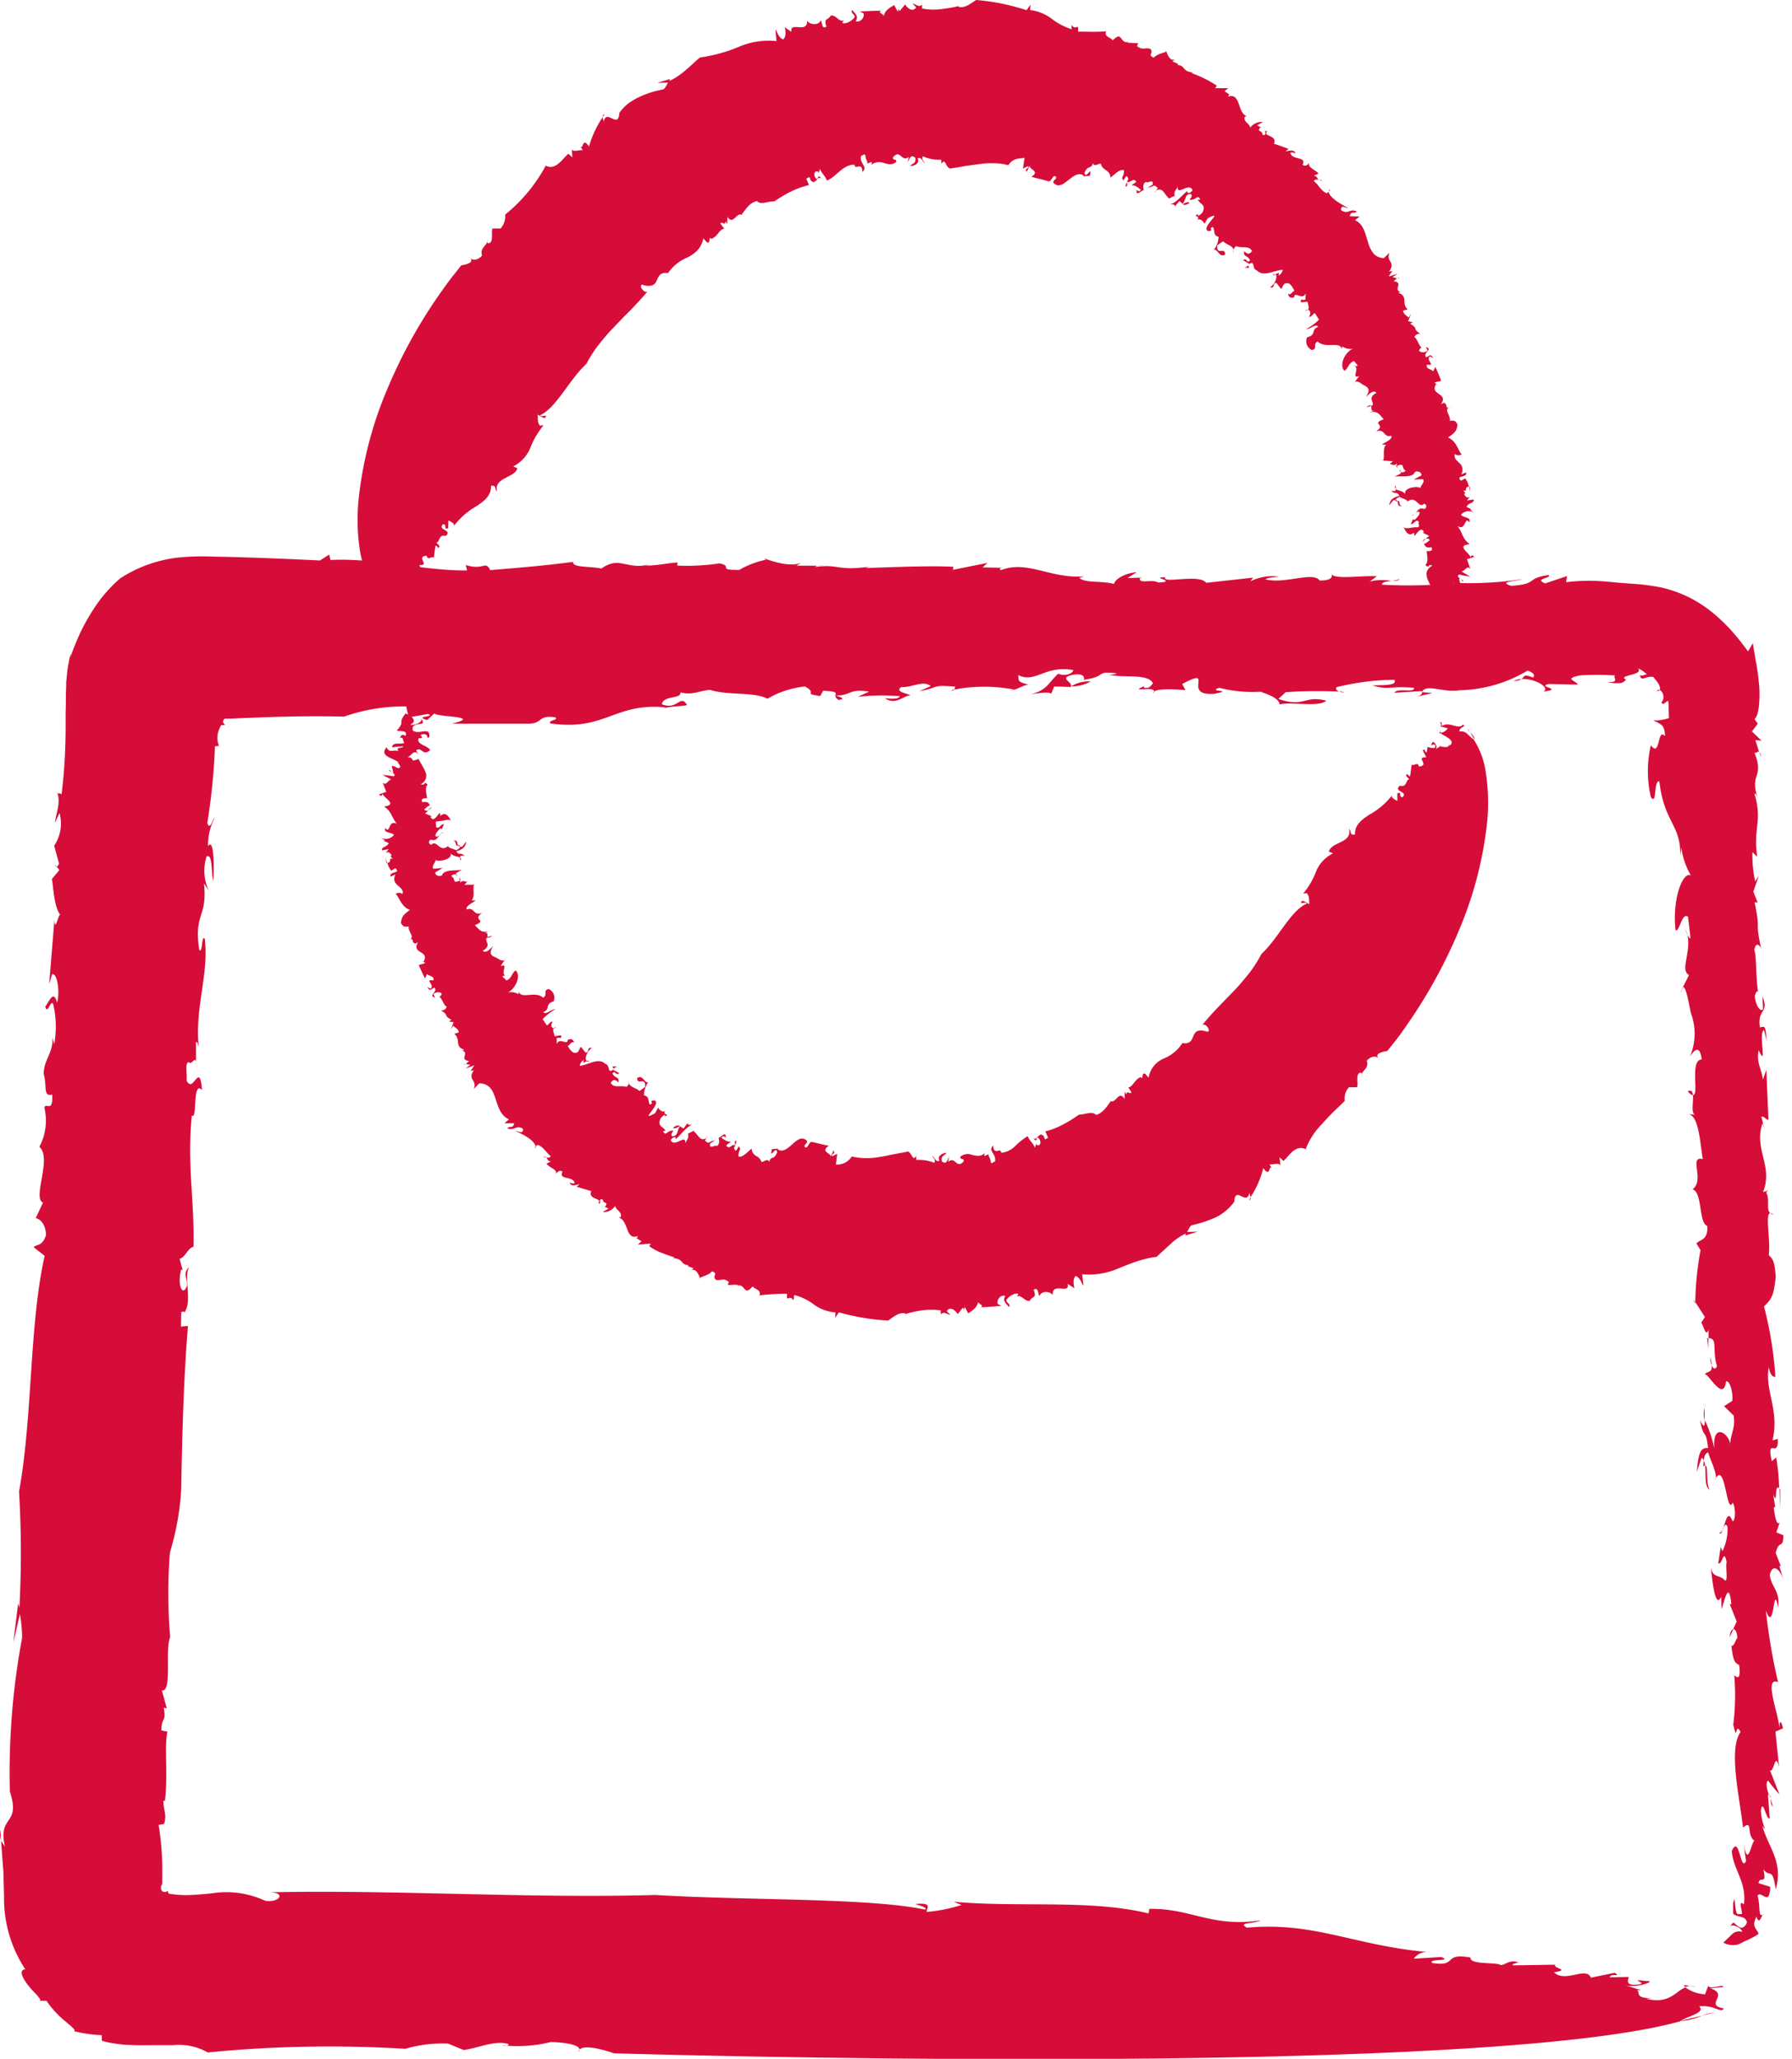 <?xml version="1.0" encoding="UTF-8"?>
<svg xmlns="http://www.w3.org/2000/svg" xmlns:xlink="http://www.w3.org/1999/xlink" id="Gruppe_2294" data-name="Gruppe 2294" width="49" height="56.266" viewBox="0 0 49 56.266">
  <defs>
    <style>
      .cls-1 {
        fill: #d60d38;
      }

      .cls-2 {
        clip-path: url(#clip-path);
      }
    </style>
    <clipPath id="clip-path">
      <rect id="Rechteck_545" data-name="Rechteck 545" class="cls-1" width="49" height="56.266"></rect>
    </clipPath>
  </defs>
  <g id="Gruppe_2293" data-name="Gruppe 2293" class="cls-2">
    <path id="Pfad_1595" data-name="Pfad 1595" class="cls-1" d="M419.007,287.005a.17.17,0,0,0,.077.026.093.093,0,0,0-.077-.026" transform="translate(-370.596 -253.844)"></path>
    <path id="Pfad_1596" data-name="Pfad 1596" class="cls-1" d="M416.395,177.94l.045.144c-.011-.1-.027-.131-.045-.144" transform="translate(-368.286 -157.381)"></path>
    <path id="Pfad_1597" data-name="Pfad 1597" class="cls-1" d="M421.163,352.169c-.007-.01-.012-.01-.019-.017,0,.116.01.274.02.53Z" transform="translate(-372.486 -311.465)"></path>
    <path id="Pfad_1598" data-name="Pfad 1598" class="cls-1" d="M193.52,133.744l.168,0a.746.746,0,0,0-.168,0" transform="translate(-171.161 -118.286)"></path>
    <path id="Pfad_1599" data-name="Pfad 1599" class="cls-1" d="M329.6,136.953a.573.573,0,0,1-.214.053c.1.005.185,0,.214-.053" transform="translate(-291.332 -121.13)"></path>
    <path id="Pfad_1600" data-name="Pfad 1600" class="cls-1" d="M409.351,385.615l.1-.218c-.047.006-.092.083-.1.218" transform="translate(-362.056 -340.869)"></path>
    <path id="Pfad_1601" data-name="Pfad 1601" class="cls-1" d="M417.27,452.832a.1.1,0,0,0,.026-.011c-.01-.007-.018,0-.026.011" transform="translate(-369.06 -400.501)"></path>
    <path id="Pfad_1602" data-name="Pfad 1602" class="cls-1" d="M419.078,425.625c-.014-.064-.038-.138-.062-.213.009.091.016.206.062.213" transform="translate(-370.604 -376.261)"></path>
    <path id="Pfad_1603" data-name="Pfad 1603" class="cls-1" d="M418.723,424.537l.034.1c-.007-.057-.015-.1-.034-.1" transform="translate(-370.345 -375.488)"></path>
    <path id="Pfad_1604" data-name="Pfad 1604" class="cls-1" d="M397.608,476.929a1.71,1.71,0,0,0,.606-.148Z" transform="translate(-351.67 -421.695)"></path>
    <path id="Pfad_1605" data-name="Pfad 1605" class="cls-1" d="M13.074,204.621l-.043-.05c.013.046.028.055.043.05" transform="translate(-11.525 -180.936)"></path>
    <path id="Pfad_1606" data-name="Pfad 1606" class="cls-1" d="M399.98,469.776l.156.023a.473.473,0,0,0-.156-.023" transform="translate(-353.767 -415.5)"></path>
    <path id="Pfad_1607" data-name="Pfad 1607" class="cls-1" d="M403.662,347.333c-.121-.216-.021-.673-.125-.665.032.232-.029.567.125.665" transform="translate(-356.914 -306.615)"></path>
    <path id="Pfad_1608" data-name="Pfad 1608" class="cls-1" d="M46.416,251.141v.147a.968.968,0,0,0,0-.147" transform="translate(-41.052 -222.125)"></path>
    <path id="Pfad_1609" data-name="Pfad 1609" class="cls-1" d="M398.6,469.579l-.18-.026a.419.419,0,0,0,.054.054.4.4,0,0,1,.126-.028" transform="translate(-352.386 -415.302)"></path>
    <path id="Pfad_1610" data-name="Pfad 1610" class="cls-1" d="M2.209,423.368v-.009l-.017-.052Z" transform="translate(-1.939 -374.4)"></path>
    <path id="Pfad_1611" data-name="Pfad 1611" class="cls-1" d="M.029,433.158l-.021-.288a.528.528,0,0,0,.021.288" transform="translate(0 -382.858)"></path>
    <path id="Pfad_1612" data-name="Pfad 1612" class="cls-1" d="M402.856,476.135l.346-.085a1.465,1.465,0,0,0-.346.085" transform="translate(-356.311 -421.049)"></path>
    <path id="Pfad_1613" data-name="Pfad 1613" class="cls-1" d="M118.944,483.862c-.046,0-.09.007-.133.014a.413.413,0,0,0,.133-.014" transform="translate(-105.084 -427.958)"></path>
    <path id="Pfad_1614" data-name="Pfad 1614" class="cls-1" d="M340.072,137.439c.033.01.078.016.117.024.013-.025.005-.043-.117-.024" transform="translate(-300.781 -121.553)"></path>
    <path id="Pfad_1615" data-name="Pfad 1615" class="cls-1" d="M253.481,162.345h0v0l0,0" transform="translate(-224.191 -143.588)"></path>
    <path id="Pfad_1616" data-name="Pfad 1616" class="cls-1" d="M254.042,161.152a.927.927,0,0,0-.533.134,1.037,1.037,0,0,0,.533-.134" transform="translate(-224.219 -142.529)"></path>
    <path id="Pfad_1617" data-name="Pfad 1617" class="cls-1" d="M243.584,161.865l.063.013a.236.236,0,0,0-.063-.013" transform="translate(-215.441 -143.164)"></path>
    <path id="Pfad_1618" data-name="Pfad 1618" class="cls-1" d="M336.535,163.632s0-.008,0-.012a.035.035,0,0,0-.006.01Z" transform="translate(-297.647 -144.716)"></path>
    <path id="Pfad_1619" data-name="Pfad 1619" class="cls-1" d="M317.041,163.505a.511.511,0,0,0-.146-.048.4.4,0,0,0,.146.048" transform="translate(-280.282 -144.572)"></path>
    <path id="Pfad_1620" data-name="Pfad 1620" class="cls-1" d="M197.668,164.464s0,0,0,0h-.011l.009,0" transform="translate(-174.822 -145.458)"></path>
    <path id="Pfad_1621" data-name="Pfad 1621" class="cls-1" d="M6.378,135.82a.081.081,0,0,1-.049-.062.092.092,0,0,1,.046-.1s0,0,.01,0l.054,0,.108,0,.216-.01.43-.018c.286-.011.569-.02.847-.026.557-.013,1.094-.014,1.593,0a4.887,4.887,0,0,1,1.7-.279l.067.3.531-.095c.216.089-.408.055-.026.167l.2-.183c.042.106,1.363.07.472.282h2.062c.456.009.266-.246.77-.173.1.086-.181.059-.14.165,1.513.219,1.748-.572,3.159-.438l-.12.039c.24-.079.7-.068.7-.11-.181-.3-.253.161-.684-.014.038-.25.537-.135.509-.325.33.091.524-.052.812-.067.49.157,1.195.045,1.565.242a2.524,2.524,0,0,1,1.026-.335c.37.2-.087.187.417.261l.081-.146c.413.023.348.063.333.132.442.006.368-.2.922-.106l-.309.141a6.165,6.165,0,0,1,1.148-.018c-.013.084-.242.078-.409.054.31.215.531-.093.7-.069-.048-.063-.443-.092-.25-.235.283.026.6-.2.806-.025l-.31.14c.591-.113.316-.181.994-.125-.037.011-.019.047-.034.078a4.39,4.39,0,0,1,1.624,0l-.12.039c.256-.049.4-.179.535-.169-.362-.084-.263-.126-.3-.266.478.24.73-.278,1.511-.135-.013.083-.2.184-.415.1-.267.246-.3.455-.775.57.3-.057.644-.091.57.012l.093-.229c.179-.006.321.008.456.008.077-.145-.362-.237.053-.332.468-.074.249.235.322.132.644-.091.267-.246.887-.17a.5.5,0,0,1-.236.037c.444.093,1.092-.041,1.223.235-.066.062-.078.144-.247.121l.007-.042c-.489.2.408-.054.255.194-.034-.148.591-.114.873-.087l-.089-.169c.938-.5-.05.334.877.269.589-.114-.222-.047.139-.165a3.574,3.574,0,0,0,1.128.107c.162.067.493.157.52.346.354-.076,1.074.085,1.275-.1-.6-.159-.6.2-1.309-.049l.2-.184a12.657,12.657,0,0,1,1.453-.016c-.068-.036-.1-.084-.056-.123a6.894,6.894,0,0,1,1.575-.2c.089.169-.308.14-.6.154.437.135.457.01,1.135.066.036.148-.457-.009-.535.135l.751-.046a.1.1,0,0,0,0,.03c.109-.247.572.022,1.032-.052A3.792,3.792,0,0,0,42,134.343c.162.067.21.13.142.192-.267-.11-.22-.024-.313.041.367-.025.8.242.6.342.584-.071-.21-.13.146-.207l.8.017c-.094-.127-.376-.154.038-.25a7.246,7.246,0,0,1,.973,0c-.066.062.144.192-.2.184a1.422,1.422,0,0,0,.183.027c.033,0,.066,0,.1,0a.325.325,0,0,0,.053,0,.234.234,0,0,0,.164-.1c-.12-.058-.015-.085.119-.122s.294-.077.215-.181a.8.8,0,0,1,.245.171c-.062-.026-.111.054-.191.012,0,.1.052.1.128.08a.494.494,0,0,1,.225-.034,1.707,1.707,0,0,1,.142.18c.043.072.063.145.037.18a.191.191,0,0,1,.1.152.229.229,0,0,1-.051.192c.058.1.124-.049.189-.042.013.156.01.312.017.465-.1.041-.4.093-.438.051a.226.226,0,0,0,.094.053c.017,0,.036.02.053.029l.052.03c.067.042.123.1.132.332-.22-.248-.121.611-.388.248a3.147,3.147,0,0,0,0,1.417c.178.244.065-.448.233-.432.131,1.145.6,1.189.568,2.037l.033-.222a2.039,2.039,0,0,0,.263.762c-.215-.134-.519.63-.421,1.492.109.067.168-.5.341-.364l.067.573c-.014.042-.052-.019-.083-.091.105.511-.21.973.042,1.108l-.27.54.117-.214c.107.066.173.641.221.759a1.594,1.594,0,0,1-.037,1.132c.079-.107.257-.373.318.089-.336.013-.064.979-.239.975.016.187-.068.525.072.54l-.211-.021c.294.029.323.712.407,1.232-.4-.1.066.573-.28.823.275.085.164.923.4,1,.038.4-.215.374-.294.481l.112.183a8.458,8.458,0,0,0-.144,1.419l.263.407-.1.16c.065.064.121.41.2.191v.226c.261.007.091.314.23.762-.035.107-.1.082-.14-.015.012.226-.127.135-.206.262.056-.163.515.792.594.178.1-.047.2.305.17.529l-.224.145.262.255c.056.346-.084.5-.093.783-.032-.287-.488-.62-.436.123a3.3,3.3,0,0,0-.258-.776c0,.154-.017.232-.131,0,.108.577.155.188.22.761-.21-.023-.267.141-.308.646l.13-.382a.168.168,0,0,1,.061.07c.014-.143.044-.185.122-.219.005.113.3.655.179.756.289-.592.314,1,.487.621.065.063.1.465,0,.51-.188-.474-.215.372-.365.3.071.176.131-.384.225-.146a1.381,1.381,0,0,1-.14.663l-.047-.118-.066.446c.108.069.15-.436.229-.03-.037.109.043.515-.041.506-.155-.188-.337-.04-.394-.386.033.288.114,1.2.286.825L47.3,160c.075-.219.2-.83.267-.141l-.042,0,.188.474-.095.213c.053-.008.106.066.113.243-.06.049-.074.218-.159.207.043.516.146.47.211.535.033.288,0,.4-.136.268a6.628,6.628,0,0,1-.027,1.358c.127.525.037-.11.2.194-.337.47-.032,1.752.067,2.613.3-.245.051.234.351.383-.112-.183-.2.827-.332.075l.062.46c-.155.32-.179-.758-.389-.274.042.516.412.844.333,1.456-.119-.1-.093.018-.07.141.006.031.012.062.015.09l0,.021c0,.008,0,.014,0,.012l-.007,0a.442.442,0,0,1-.1,0h-.023a.16.16,0,0,1-.02-.046.68.68,0,0,1-.025-.114c-.011-.079-.015-.165-.029-.251l-.037.108c0,.071,0,.134,0,.191l0,.08c0,.012,0,.024,0,.035l0,0s0-.007.008-.009.006.009.012.013a.279.279,0,0,0,.105.047,1.143,1.143,0,0,1,.147.042.164.164,0,0,1,.105.131.224.224,0,0,1-.1.133.1.1,0,0,1-.1,0,.84.84,0,0,1-.151-.119c-.051-.01-.088.068-.117.142.026-.086.076-.081.153-.057s.169.079.188.164a.268.268,0,0,0-.292.075c-.074.073-.172.163-.224.217a.548.548,0,0,0,.314.065l.053-.007.043-.014a.347.347,0,0,0,.073-.031c.046-.022.087-.047.159-.078a2.011,2.011,0,0,0,.32-.174c-.01-.059-.07-.113-.1-.182a.225.225,0,0,1-.018-.115.631.631,0,0,1,.058-.173c.042.108.069.118.1.082a.454.454,0,0,0,.04-.073.425.425,0,0,1,.03-.063c-.034.015-.054.007-.065-.011a.1.1,0,0,1-.011-.041c0-.026-.008-.057-.011-.09a1.842,1.842,0,0,0-.05-.38c.1-.158.327.323.346-.241l-.319-.1c.033-.222.235.086.131-.38.179.248.248-.084.337.549.22-.766-.216-1.158-.366-1.743.023.06.065.065.09.123a1.388,1.388,0,0,1-.128-.525c.047-.391.16.3.24.2l-.047-.629c.009-.013.015-.016.021-.017-.053-.164-.091-.321-.017-.381a3.817,3.817,0,0,0,.31.377l-.258-.654c.107.069.144-.551.248-.084l-.1-.977.206-.09c-.052-.233-.094-.238-.1.043.028-.336-.461-1.469-.035-1.308a15.957,15.957,0,0,1-.333-1.966c.238.707.2-.829.332-.075.065-.447-.169-.531-.226-.878.069-.331.285-.194.384.158l-.122-.413.042.006-.141-.357c.089-.388.206-.089.21-.487l-.192-.079.092-.273c-.079.1-.131-.128-.164-.415l.042,0-.057-.348c.134.341.02-.321.164-.167a6.474,6.474,0,0,0-.08-.844l-.121.1c-.154-.7.187-.037.163-.608l-.144.042c.2-.831-.226-1.386-.1-2,.056.346.22.251.178.246a10.27,10.27,0,0,0-.31-1.906c.2-.207.261-.257.322-.818-.038-.4-.062-.462-.193-.588.058-.395-.11-1.123.043-1.15-.128-.085,0-.353-.114-.564l.06-.049-.145.041c.285-.71-.258-1.162-.016-1.877l.047.119-.076-.292c.061-.05.108.068.193.077l-.058-1.371-.093.275c-.033-.287-.187-.474-.117-.808.253.536-.02-.455.144-.553l.076.291c-.038-.4-.038-.4-.184-.36-.084-.518.258-.372.07-.844l.014.342c-.079.106-.215-.134-.225-.362.019-.056.075-.221.1-.047-.081-.407-.044-1.027-.114-1.2.032-.225.141-.158.187-.04-.183-.87,0-.4-.179-1.27l.084.01-.118-.3.15-.441-.1.161a3.347,3.347,0,0,1-.075-.8l.131.128c-.118-.809.149-.953-.072-1.715.019-.054.066.064.089.124-.239-.705.187-.554-.095-1.261.044.042.091-.04.128-.014l-.1-.323.168.015-.262-.252.159-.212-.088-.122a.355.355,0,0,0,.085-.169,1.575,1.575,0,0,0,.039-.244,3.085,3.085,0,0,0,0-.533l-.03-.276-.042-.275c-.035-.185-.066-.378-.1-.581-.043.076-.083.149-.131.223-.137-.185-.278-.37-.437-.548a4.741,4.741,0,0,0-.526-.505,3.387,3.387,0,0,0-1.373-.684,5.7,5.7,0,0,0-.834-.111l-.419-.032c-.092-.01-.185-.018-.278-.026a5.17,5.17,0,0,0-1.107.016l.026-.167-.6.2c-.323-.132.195-.143.094-.228-.646.092-.269.246-1.019.294-.384-.113.134-.123.314-.182a9.948,9.948,0,0,1-2.24.08c-.011.022-.042.052-.016.062a13.311,13.311,0,0,1-1.6.009c.013-.077.141-.089.27-.1a1.36,1.36,0,0,0-.6.015l.195-.144c-.4-.029-1.161.1-1.249-.068.048.065.028.19-.315.182-.189-.256-.933.107-1.482-.031.066-.061.469-.074.355-.077a1.37,1.37,0,0,0-.766.131l.074-.1-1.282.141c-.19-.255-1.209.037-1.121-.149-.458-.009.384.113-.195.142-.154-.107-.523.052-.5-.115l.062-.02-.4.013.255-.163c-.348.035-.6.2-.621.323-.33-.091-.8-.017-.949-.166l.122-.04c-.927.065-1.534-.451-2.263-.172-.054-.023-.048-.064.066-.063l-.572-.011.137-.123-.947.189.012-.083c-.625-.034-1.6.009-2.409.034l.12-.039c-.878.129-.848-.08-1.491.011a.126.126,0,0,1,.068-.035l-.578,0,.128-.081c-.428.18-1.224-.235-.96-.083a2.433,2.433,0,0,0-.731.278c-.631.009-.154-.107-.545-.178a5.909,5.909,0,0,1-1.154.06l.013-.084c-.289.015-.469.075-.871.087l.12-.04c-.657.175-.819-.246-1.335.119-.276-.068-.8-.016-.773-.183-.818.108-1.455.158-2.267.225-.13-.275-.175.018-.667-.139l.036.147c-1.149.019-2.468-.345-3.735-.285l-.035-.148-.254.162c-.682-.035-1.464-.067-2.212-.09l-.278-.008-.423-.008a6.7,6.7,0,0,0-.991.029,3.685,3.685,0,0,0-1.557.565,3.878,3.878,0,0,0-.756.883,5.635,5.635,0,0,0-.334.6c-.1.215-.19.437-.27.666l.012-.106a2.369,2.369,0,0,0-.06.258,2.538,2.538,0,0,0-.042.266l-.027.275c0,.094,0,.189-.008.284,0,.183,0,.365-.007.547l0,.126v.229q0,.306-.012.617c-.015.414-.046.835-.1,1.26-.059-.07-.108.034-.141-.087.15.263-.022.63-.038.86l.123-.264a1.078,1.078,0,0,1-.146.893l.134.491c-.016.031-.041.079-.065.084l.074.089-.206.247c.034.122.052.762.227.971-.066.043-.139.491-.157.141l-.144,1.76.082-.272c.149-.027.216.507.135.778-.1-.365-.207-.04-.323.108.067.243.14-.2.215-.072a2.64,2.64,0,0,1,.029,1.1l-.05-.183c.034.411-.23.588-.238.991.1.368-.022.63.234.568.026.526-.181.193-.214.362a1.517,1.517,0,0,1-.138,1.067c.357.3-.2,1.4.1,1.525l-.2.421c.083.018.266.112.283.463-.106.324-.248.238-.338.334l.3.236c-.424,1.875-.325,4.381-.7,6.44a28.7,28.7,0,0,1,.01,3.179l-.034-.122L.59,160.906l.18-.773a3.626,3.626,0,0,1,.06.648,20.016,20.016,0,0,0-.334,4.2c.311.957-.346.609-.131,1.521-.029-.079-.078-.11-.11-.18l.049.662q.006.076.012.149l.006.073,0,.018v.026l0,.067c.005.177.01.35.015.523a3.5,3.5,0,0,0,.582,2c-.194.006-.077.251.1.464.084.109.187.2.247.276s.09.115.031.119q.1,0,.2,0a2.6,2.6,0,0,0,.494.542c.093.082.179.146.228.2s.069.079.027.087a3.779,3.779,0,0,0,.764.111l0,.153a2.841,2.841,0,0,0,.41.083c.078.009.158.022.243.027l.267.009c.182.005.375,0,.567,0h.29l.177,0a1.59,1.59,0,0,1,.943.2,33.878,33.878,0,0,1,5.4-.1,3.654,3.654,0,0,1,1.168-.143l.43.176c.41-.054.845-.275,1.227-.163,0,.02-.018.035-.045.045a3.813,3.813,0,0,0,1.2-.1c.456.009.9.1.76.266.045-.292.967.042.967.042s23.432.712,29.15-.873c.192-.143.724-.237.52-.408.411-.054.6.2.678.056-.558-.1.173-.373-.373-.553l.35-.035c.072-.1-.476.117-.39-.07l-.1.27a.979.979,0,0,1-.539-.189c-.267.105-.437.471-1.074.311l.176-.016c-.519.01-.318-.174-.426-.218l.115,0-.437-.136c.331.091.878-.128.591-.112-.618-.075.16.066-.3.1-.288.014-.207-.13-.194-.214l-.517.01c.018-.125.342.007.133-.123l-.651.133c-.121-.317-.709.152-1.007-.146.469-.075-.042-.107.033-.209l-1.148.018c-.109-.044.3-.1.128-.082-.216-.087-.355.077-.472.075-.1-.087-.857,0-.825-.206-.778-.141-.328.267-1.053.147-.1-.128.576-.03.254-.162l-.753.047a.441.441,0,0,1,.429-.179c-2.034-.168-3.133-.84-4.992-.669-.262-.152.189-.1.375-.2-1.347.2-1.895-.333-3.042-.315l-.021.125c-1.6-.389-3.524-.157-5.331-.319l.216.088a4.282,4.282,0,0,1-.947.19c-.045-.063.215-.268-.31-.216.108.045.33.092.264.153-1.553-.326-4.829-.246-7.38-.4-3.449.1-7.192-.149-10.58-.072.517-.01.3.3-.093.228a2.511,2.511,0,0,0-1.458-.2c-.232.021-.465.048-.708.047a2.659,2.659,0,0,1-.373-.026c-.031,0-.067-.01-.093-.016a.149.149,0,0,1-.011-.021.215.215,0,0,1-.017-.056.111.111,0,0,1-.155.008.151.151,0,0,1-.017-.149c.008-.023.02-.043.024-.059a.078.078,0,0,0,0-.025v-.028l0-.17a7.657,7.657,0,0,0-.1-1.374l.15-.028c.081-.27-.018-.35-.019-.638l.041.009c.089-.677-.021-1.507.069-1.893l-.165-.033c.006-.4.139-.2.064-.622l.083.016-.134-.49c.29.061.079-1.138.227-1.455a14.2,14.2,0,0,1-.007-2.312,7.383,7.383,0,0,0,.309-1.727c.021-1.208.057-2.934.185-4.466l-.191.018.007-.4c.041.008.066-.045.083.017.23-.3-.021-.928.128-1.244-.181.194-.04.279-.056.508-.106.324-.273,0-.158-.438l.041.011-.084-.308c.149-.026.231-.3.38-.326.03-1.321-.18-2.232-.044-3.59.158.148.006-.981.279-.693-.068-.823-.238.123-.422-.26.016-.228-.051-.472.057-.508.064.111.183-.177.2.01l0-.547c.025-.051.058.071.074.132-.111-1.121.283-1.964.165-2.97-.1-.079-.049.395-.149.317-.161-1.015.229-.878.127-1.823l.133.2a1.278,1.278,0,0,1-.061-.937c.174-.079.117.429.184.673.024-.342.022-1.208-.143-.952a1.561,1.561,0,0,1,.179-.772c-.041-.009-.131.377-.2.133a17.031,17.031,0,0,0,.209-2.094c.041.008.107-.036.124.024a.6.6,0,0,1-.011-.483c.012-.031.027-.061.042-.093l.011-.024s.007,0,.011,0h.02a.388.388,0,0,1,.062,0h0" transform="translate(-0.226 -116.018)"></path>
    <path id="Pfad_1622" data-name="Pfad 1622" class="cls-1" d="M335.787,163.746l-.276-.026c0,.037-.013.08-.14.121Z" transform="translate(-296.623 -144.804)"></path>
    <path id="Pfad_1623" data-name="Pfad 1623" class="cls-1" d="M225.185,163.015a.523.523,0,0,0-.1.046c.067-.007.089-.026.1-.046" transform="translate(-199.08 -144.181)"></path>
    <path id="Pfad_1624" data-name="Pfad 1624" class="cls-1" d="M197.81,164.624c.227-.036.025-.081-.086-.124,0,.034,0,.075.086.124" transform="translate(-174.878 -145.494)"></path>
    <path id="Pfad_1625" data-name="Pfad 1625" class="cls-1" d="M392.138,163.209a.075.075,0,0,0-.084.025c.045,0,.07-.006.084-.025" transform="translate(-346.757 -144.349)"></path>
    <path id="Pfad_1626" data-name="Pfad 1626" class="cls-1" d="M403.423,332.272c.007-.026.01-.05.02-.082a.173.173,0,0,0-.02.082" transform="translate(-356.813 -293.81)"></path>
    <path id="Pfad_1627" data-name="Pfad 1627" class="cls-1" d="M404.8,321.272a1.182,1.182,0,0,0-.038-.229.542.542,0,0,0,.038.229" transform="translate(-357.993 -283.951)"></path>
    <path id="Pfad_1628" data-name="Pfad 1628" class="cls-1" d="M358.457,160.625a.521.521,0,0,0-.215.053.394.394,0,0,0,.215-.053" transform="translate(-316.852 -142.067)"></path>
    <path id="Pfad_1629" data-name="Pfad 1629" class="cls-1" d="M404.058,316.817v-.285a.192.192,0,0,0-.033,0Z" transform="translate(-357.345 -279.958)"></path>
    <path id="Pfad_1630" data-name="Pfad 1630" class="cls-1" d="M403.232,333.26c0-.111-.011-.262,0-.359a.628.628,0,0,0,0,.359" transform="translate(-356.62 -294.439)"></path>
    <path id="Pfad_1631" data-name="Pfad 1631" class="cls-1" d="M398.914,219.967c0-.009,0-.019-.006-.03-.086-.218-.047-.08.006.03" transform="translate(-352.775 -194.424)"></path>
    <path id="Pfad_1632" data-name="Pfad 1632" class="cls-1" d="M400.789,307.467l0-.038-.051-.081Z" transform="translate(-354.442 -271.838)"></path>
    <path id="Pfad_1633" data-name="Pfad 1633" class="cls-1" d="M403.165,345.591a.394.394,0,0,0-.04-.141c0,.044-.006.1-.009.162a.08.08,0,0,1,.049-.021" transform="translate(-356.542 -305.538)"></path>
    <path id="Pfad_1634" data-name="Pfad 1634" class="cls-1" d="M399.411,258.018c.067.077.112.105.144.106-.008-.094-.04-.153-.144-.106" transform="translate(-353.264 -228.193)"></path>
    <path id="Pfad_1635" data-name="Pfad 1635" class="cls-1" d="M96.418,222.247a.48.48,0,0,0-.072.025.255.255,0,0,0,.072-.025" transform="translate(-85.214 -196.569)"></path>
    <path id="Pfad_1636" data-name="Pfad 1636" class="cls-1" d="M109.742,251.674l-.055-.013a.046.046,0,0,0,.055.013" transform="translate(-97.014 -222.585)"></path>
    <path id="Pfad_1637" data-name="Pfad 1637" class="cls-1" d="M91.289,203.027a.124.124,0,0,0,.019,0l-.039-.147Z" transform="translate(-80.724 -179.439)"></path>
    <path id="Pfad_1638" data-name="Pfad 1638" class="cls-1" d="M162.278,299.285l-.05-.018c.022.01.033.023.05.018" transform="translate(-143.485 -264.691)"></path>
    <path id="Pfad_1639" data-name="Pfad 1639" class="cls-1" d="M128.5,273.6a.109.109,0,0,1,.084,0c-.02-.025-.043-.036-.084,0" transform="translate(-113.65 -241.967)"></path>
    <path id="Pfad_1640" data-name="Pfad 1640" class="cls-1" d="M101.392,190.906l-.092.085c.045-.014.088-.047.092-.085" transform="translate(-89.596 -168.849)"></path>
    <path id="Pfad_1641" data-name="Pfad 1641" class="cls-1" d="M94.342,174.565a.194.194,0,0,0-.024.009.027.027,0,0,0,.024-.009" transform="translate(-83.421 -154.396)"></path>
    <path id="Pfad_1642" data-name="Pfad 1642" class="cls-1" d="M92.037,182.186a.312.312,0,0,0,.059.048c-.009-.024-.015-.055-.059-.048" transform="translate(-81.403 -161.136)"></path>
    <path id="Pfad_1643" data-name="Pfad 1643" class="cls-1" d="M92.584,182.63l-.033-.022c.007.015.014.026.033.022" transform="translate(-81.858 -161.51)"></path>
    <path id="Pfad_1644" data-name="Pfad 1644" class="cls-1" d="M348.012,173.4c.014-.064-.06-.131-.119-.2Z" transform="translate(-307.699 -153.194)"></path>
    <path id="Pfad_1645" data-name="Pfad 1645" class="cls-1" d="M228.082,309.787l-.01.047a.053.053,0,0,0,.01-.047" transform="translate(-201.721 -273.995)"></path>
    <path id="Pfad_1646" data-name="Pfad 1646" class="cls-1" d="M340.835,172.723l.029-.04a.054.054,0,0,0-.029.04" transform="translate(-301.456 -152.732)"></path>
    <path id="Pfad_1647" data-name="Pfad 1647" class="cls-1" d="M107.24,198.821c.121.018.039.17.137.134-.036-.051.011-.157-.137-.134" transform="translate(-94.85 -175.847)"></path>
    <path id="Pfad_1648" data-name="Pfad 1648" class="cls-1" d="M234.207,272.921l.032-.014a.055.055,0,0,0-.032.014" transform="translate(-207.147 -241.376)"></path>
    <path id="Pfad_1649" data-name="Pfad 1649" class="cls-1" d="M340.581,173.031l-.033.047a.541.541,0,0,0,.056-.007.062.062,0,0,1-.023-.039" transform="translate(-301.202 -153.04)"></path>
    <path id="Pfad_1650" data-name="Pfad 1650" class="cls-1" d="M292.171,284.242l0,0c0,.009,0,.016,0,.025Z" transform="translate(-258.412 -251.402)"></path>
    <path id="Pfad_1651" data-name="Pfad 1651" class="cls-1" d="M295.652,283.191l-.049.084a.075.075,0,0,0,.049-.084" transform="translate(-261.45 -250.472)"></path>
    <path id="Pfad_1652" data-name="Pfad 1652" class="cls-1" d="M347.368,172.348l-.069-.112a.254.254,0,0,0,.069.112" transform="translate(-307.173 -152.336)"></path>
    <path id="Pfad_1653" data-name="Pfad 1653" class="cls-1" d="M322.315,254.07a.179.179,0,0,0-.014.041.049.049,0,0,0,.014-.041" transform="translate(-285.063 -224.716)"></path>
    <path id="Pfad_1654" data-name="Pfad 1654" class="cls-1" d="M126.631,271.248a.207.207,0,0,0-.011-.041c-.02.016-.03.031.011.041" transform="translate(-111.976 -239.873)"></path>
    <path id="Pfad_1655" data-name="Pfad 1655" class="cls-1" d="M160.891,266.321h0v0h0" transform="translate(-142.302 -235.55)"></path>
    <path id="Pfad_1656" data-name="Pfad 1656" class="cls-1" d="M159.289,266.279c.022.044.116.007.185-.045-.036-.022-.082-.021-.185.045" transform="translate(-140.885 -235.463)"></path>
    <path id="Pfad_1657" data-name="Pfad 1657" class="cls-1" d="M162.72,267.862l-.007-.02a.032.032,0,0,0,.007.02" transform="translate(-143.914 -236.896)"></path>
    <path id="Pfad_1658" data-name="Pfad 1658" class="cls-1" d="M145.177,252.826l-.008.009.008-.007Z" transform="translate(-128.397 -223.615)"></path>
    <path id="Pfad_1659" data-name="Pfad 1659" class="cls-1" d="M148.735,255.716a.119.119,0,0,0,0,.06.1.1,0,0,0,0-.06" transform="translate(-131.546 -226.171)"></path>
    <path id="Pfad_1660" data-name="Pfad 1660" class="cls-1" d="M173.984,270.859l0,0h0a.014.014,0,0,1,0,0" transform="translate(-153.881 -239.565)"></path>
    <path id="Pfad_1661" data-name="Pfad 1661" class="cls-1" d="M104.057,180.738l-.36.067c-.126.023-.259.057-.391.074a1.881,1.881,0,0,1-.754-.013.466.466,0,0,1-.432.219l.035-.294-.136.07c-.032-.1.1-.037.036-.163l-.078.172c.009-.106-.292-.125-.052-.3-.152-.024-.3-.067-.451-.1-.1-.032-.119.224-.212.127,0-.089.055-.048.073-.152-.137-.144-.265-.042-.4.079s-.282.253-.417.133l.039-.028c-.078.056-.176.009-.191.049-.057.3.109-.132.148.068-.087.235-.164.085-.22.267-.046-.112-.137.006-.209,0a.3.3,0,0,0-.153-.167.226.226,0,0,1-.115-.195c-.082.051-.237.254-.36.214-.007-.215.093-.164.009-.278l-.077.126c-.083-.062-.052-.094-.02-.154-.094-.052-.164.143-.248,0l.128-.1c-.113.008-.14-.032-.259-.1.04-.074.087-.045.113-.006.027-.225-.157.029-.184-.009-.018.061.057.129-.049.237-.052-.052-.223.109-.19-.068l.131-.088c-.18.032-.152.124-.274,0,.013-.005.026-.039.044-.064-.181.112-.228-.1-.354-.19l.045-.018c-.078.01-.174.1-.2.078.036.119-.007.143-.07.268.018-.269-.3.143-.4-.082.047-.069.14-.13.142-.027.186-.176.3-.351.459-.39-.091.012-.182,0-.113-.082l-.138.184a.646.646,0,0,1-.093-.065c-.093.113-.045.249-.186.276-.142,0,.07-.231,0-.154-.186-.012-.189.17-.281.019.024-.007.071-.023.071,0-.044-.14-.256-.121-.129-.367.048-.042.1-.109.119-.066l-.025.034c.213-.1-.115-.011.056-.2-.075.126-.189.016-.227-.05l-.079.152c-.483.271.2-.266-.019-.348-.185.006.017.071-.125.113-.063-.082,0-.224-.162-.251a.6.6,0,0,1,.112-.353c-.114.006-.148-.229-.3-.117.015.216.237-.063.218.238l-.151.114c-.088-.084-.268-.109-.291-.214a.187.187,0,0,1-.068.1c-.181-.054-.336.045-.43-.11.095-.142.15-.054.215-.016.006-.175-.079-.084-.17-.238.092-.116.08.083.19-.013l-.171-.089c.006-.006.013-.014.02-.022-.186.165-.093-.109-.224-.136-.193-.19-.455.019-.708.05a.23.23,0,0,1,.11-.161c-.03.126.024.056.086.027-.087-.047.031-.317.137-.348-.151-.056-.057.129-.173.118l-.127-.158c-.076.1-.046.176-.189.165-.087-.041-.1-.09-.173-.181.057-.03.116-.156.171-.088,0-.072-.057-.141-.17-.085,0,.174-.219-.087-.3.116v-.174c.017.024.083-.029.093.02.12-.154-.11-.043-.154-.066,0-.059-.066-.158-.016-.213-.069,0-.1-.1-.033-.177-.067-.023-.1.076-.159.1l-.116-.172a1.538,1.538,0,0,1,.346-.272c-.124,0-.262.173-.327.076.2-.074.03-.217.282-.292a.258.258,0,0,0-.139-.337c-.168.045-.009.145-.147.24-.218-.2-.606.054-.668-.172l-.006.074a.414.414,0,0,0-.291-.047c.191-.086.374-.443.215-.6-.1.041-.1.213-.255.273l-.11-.109c.008-.018.046-.023.079-.021-.137-.074.1-.357-.13-.261l.188-.275-.083.113c-.1.038-.2-.075-.252-.082-.18-.073-.13-.169-.056-.308-.062.065-.2.222-.284.13.293-.165-.015-.285.139-.367-.028-.041.023-.166-.1-.105l.188-.092a.283.283,0,0,1-.281.019,1.131,1.131,0,0,1-.161-.154c.367-.153-.1-.122.2-.337-.252.1-.2-.168-.42-.091-.055-.092.176-.188.242-.249l-.111,0c.093-.1.03-.287.061-.427l-.262,0,.084-.08c-.062.008-.128-.063-.189.024l-.009-.06c-.241.1-.1-.05-.244-.118a.129.129,0,0,1,.13-.047c-.02-.056.113-.082.181-.144-.045.065-.513-.026-.561.167-.094.05-.2-.011-.181-.083l.2-.118-.255.022c-.064-.076.062-.166.062-.246.04.068.477,0,.406-.179.063.086.2.087.264.119,0-.041.01-.067.123-.044-.118-.115-.151,0-.228-.126.2-.064.247-.126.272-.27l-.112.142a.165.165,0,0,1-.059,0c-.009.042-.036.063-.109.1-.008-.027-.3-.076-.191-.142-.255.252-.327-.168-.48-.012-.065,0-.109-.1-.013-.139.188.072.2-.167.342-.192-.071-.026-.118.143-.212.107-.036-.068.07-.161.12-.221l.047.018.055-.139c-.105.013-.135.16-.219.075.033-.04-.051-.126.03-.148.152.006.323-.085.384-.01-.036-.066-.131-.285-.289-.137-.006-.029-.014-.058-.02-.088-.069.078-.172.276-.254.11l.041-.01-.186-.078.089-.083c-.051.016-.1.01-.111-.037.057-.029.069-.078.151-.1-.046-.128-.145-.09-.209-.092-.035-.07,0-.109.129-.106,0-.107-.074-.277.02-.373-.122-.114-.036.038-.192-.008a.256.256,0,0,0,.129-.342c-.046-.121-.142-.245-.183-.353-.3.123-.047-.054-.34-.04.108.029.2-.26.327-.08l-.055-.113c.157-.113.166.172.379,0-.034-.128-.395-.155-.308-.332.23.016-.091-.109.159-.11.086.019.066.067.092.108l.038-.035c.022-.3-.275-.041-.451-.171-.055-.177.155-.168.259-.194.039-.034-.008-.118-.074-.157.153.089-.111.221-.259.192.243-.116-.018-.27-.127-.308-.231.3.013.18-.24.47.085.022.313-.019.24.142-.126-.074-.126.027-.159.059.128-.05.068.094.133.129-.1.06-.319-.037-.344.123l.313-.026c-.035.067-.23.015-.133.127-.173-.039-.245.066-.326-.1-.224.253.2.29.341.424-.022-.012-.063-.006-.087-.018.087.018.093.08.12.122-.05.118-.154-.054-.233-.01.014.056.025.113.042.168a.06.06,0,0,1-.021.009c.052.035.089.072.017.1-.11-.029-.216-.027-.3-.044l.253.133c-.1,0-.14.187-.242.076l.1.257-.2.072c.051.056.092.047.1-.035-.012.051.1.131.165.2s.085.136-.122.165c.223.164.177.256.347.477-.241-.139-.173.291-.318.111-.052.147.175.106.238.189a.281.281,0,0,1-.372.063l.127.085-.04.01.144.063c-.075.138-.194.086-.188.2l.185-.034-.081.107c.073-.054.128,0,.167.071l-.04.012.067.082c-.14-.056-.007.1-.149.1a.543.543,0,0,0,.107.219l.111-.069c.172.151-.175.072-.13.23l.134-.06c-.154.31.271.322.187.539-.069-.079-.218.007-.178-.007.107.119.16.364.385.435-.172.136-.225.174-.245.361.06.1.086.109.214.093-.028.138.169.279.035.35.122-.03.024.1.145.113l-.051.04.127-.074c-.2.327.316.218.154.529l-.051-.013.091.048c-.05.042-.1.03-.178.066l.17.364.058-.123c.054.066.2.045.173.174-.268-.031.056.12-.077.228l-.092-.046c.068.1.071.095.193.013.123.1-.187.232.022.272l-.046-.089c.058-.069.2-.069.23-.011-.011.025-.043.1-.085.065.11.073.139.266.216.28,0,.08-.1.118-.155.109.246.148.04.114.289.259l-.072.043.132.019-.076.2.064-.1c.059.062.137.073.152.182l-.123.037c.191.158-.006.347.268.432-.009.026-.062.021-.088.017.282.056-.082.263.235.293-.041.015-.067.065-.1.08l.125.028-.137.1.244-.088-.1.153.087-.02c-.185.282.1.248,0,.513l.147-.154c.282,0,.372.192.446.418s.145.472.369.564l-.126.109.267,0c-.027.163-.143.057-.183.139.2.078.23-.111.426.013,0,.161-.115.059-.2.063.212.091.5.242.545.415.018-.014.045-.03.045-.042.156.039.246.218.37.314a.1.1,0,0,1-.13.025c.035.045.059.136.146.109l-.139.07a.778.778,0,0,0,.183.135c.065.043.11.091.067.165.029-.059.114-.152.191-.08-.115.235.289.1.334.308-.052.036-.157-.032-.132-.007.024.107.158.059.265.039l-.08.069.4.118c-.1.243.32.186.194.321.112.086-.034-.158.13-.084-.021.114.162.045.063.179l-.027.006.111.058-.156.092a.37.37,0,0,0,.337-.164c.035.132.193.149.155.3l-.053.014c.276.09.179.633.516.508,0,.028-.019.064-.049.044.05.033.1.064.153.1l-.1.087.354-.026-.042.072a1.509,1.509,0,0,0,.314.172c.125.049.26.094.38.136l-.051.02c.3,0,.207.191.432.186a.061.061,0,0,1-.034.024l.171.067-.069.059c.194-.114.273.366.252.193.1-.044.259-.083.316-.171.19.059.007.117.1.225.134.057.206-.07.366.066l-.031.078c.092.016.164-.018.29.007l-.049.027c.252-.107.179.311.441.008.065.09.238.087.186.246a6.245,6.245,0,0,1,.754-.045c-.019.276.056,0,.177.181l.019-.146a1.492,1.492,0,0,1,.54.262,1.134,1.134,0,0,0,.588.213l-.007.148.1-.15a6.122,6.122,0,0,0,1.348.225c.118-.076.292-.242.473-.194l-.019.021a3.037,3.037,0,0,1,.482-.107,1.954,1.954,0,0,1,.249-.014,1.406,1.406,0,0,1,.256.018c-.017.064.02.1-.015.147.07-.169.2-.024.276-.026l-.1-.1c.085-.147.236-.024.3.079.046-.056.092-.117.137-.175a.137.137,0,0,1,.035.057l.018-.081.1.182c.034-.044.231-.121.267-.313.023.062.174.093.069.142.19,0,.377-.024.567-.038l-.1-.052c-.036-.143.11-.265.208-.215-.089.137.031.207.1.3.06-.092-.092-.115-.067-.2a.411.411,0,0,1,.167-.137c.063-.032.125-.043.157-.016l-.043.071c.114-.083.23.152.354.109.085-.142.194-.056.108-.3.148-.089.106.151.165.162.046-.135.288-.128.353-.013-.019-.382.474,0,.412-.31l.185.122c-.022-.081-.056-.267.036-.336.127.051.153.2.212.267l-.038-.315a2.024,2.024,0,0,0,1.011-.169c.166-.064.332-.134.5-.188.085-.028.172-.051.258-.071a1.759,1.759,0,0,1,.262-.046c.116-.1.239-.223.372-.338a1.549,1.549,0,0,1,.428-.3l-.012.053c.111-.035.227-.066.337-.106-.094.007-.191.006-.286.009.045-.069.063-.148.126-.183a3.464,3.464,0,0,0,.622-.2,1.364,1.364,0,0,0,.541-.442c.013-.229.1-.2.19-.154s.194.095.224-.1c0,.041.026.086.031.128a2.491,2.491,0,0,0,.348-.795c.206.29.143-.136.245.022l-.077-.125c.109.021.249-.061.3.031q-.009-.11-.023-.223l.108.1c.138-.115.327-.465.606-.319a1.966,1.966,0,0,1,.447-.689c.192-.227.426-.437.622-.633a.459.459,0,0,1,.117-.374l.222,0c.04-.133-.057-.376.1-.4a.074.074,0,0,1,.028.038c.048-.125.2-.17.136-.362.092-.107.246-.167.355-.038-.116-.09-.065-.146.015-.18a.82.82,0,0,1,.189-.047l.2-.25c.129-.16.3-.4.5-.7a13.8,13.8,0,0,0,1.283-2.4,10.337,10.337,0,0,0,.753-2.945,5.46,5.46,0,0,0-.036-1.286,2.247,2.247,0,0,0-.339-.939c-.133-.078-.2-.245-.381-.21-.036-.125.225-.145.085-.187-.119.147-.363-.1-.564.032l-.02-.1c-.1-.034.1.149-.086.1l.263.065a.284.284,0,0,1-.21.125c.093.089.446.194.261.351l-.009-.053c-.012.149-.185.062-.234.085l.007-.032-.153.1c.1-.078-.089-.265-.086-.183-.1.159.072-.034.084.1,0,.083-.137.036-.219.018,0,.048-.011.1-.016.144-.122-.027.025-.092-.114-.058l.1.2c-.318-.026.112.223-.2.247-.049-.142-.107-.009-.2-.05-.015.1-.025.209-.045.312-.05.019-.077-.1-.072-.051-.1.039.053.111.043.142-.091.007-.05.229-.253.173-.185.172.239.15.077.314-.13-.006.006-.16-.142-.107,0,.07,0,.14,0,.21-.055-.034-.188-.09-.144-.157a1.983,1.983,0,0,1-.626.533c-.218.144-.4.285-.389.541-.165.016-.082-.079-.162-.156.045.2-.075.285-.215.356s-.3.127-.337.265l.115.049a.952.952,0,0,0-.47.509,2.07,2.07,0,0,1-.347.589l.1-.011c.085.109.052.2.068.3-.062-.018-.216-.166-.228-.027.052,0,.119-.032.166.009-.459.2-.775.945-1.248,1.381a3.568,3.568,0,0,1-.344.537c-.137.166-.273.336-.426.489-.3.314-.605.61-.856.927.078-.1.268.153.15.173-.279-.088-.337.005-.384.116s-.087.23-.3.191a1.09,1.09,0,0,1-.516.427.682.682,0,0,0-.408.521l-.1-.112c-.091-.013-.044.077-.089.129l-.024-.034c-.161.048-.229.284-.344.281l.09.14c-.072.065-.114-.079-.142.053l-.044-.071-.007.194c-.152-.251-.237.13-.373.058-.077.105-.215.335-.406.379-.1-.115-.3-.008-.465-.008a3.508,3.508,0,0,1-.416.258,1.985,1.985,0,0,1-.506.2l.077.174-.082.047c-.014-.039-.034-.055-.028-.079-.143-.171-.177.139-.294.038.1.146.071,0,.122-.009.1.059.1.254-.032.2l-.012-.04-.033.117c-.058-.137-.141-.18-.2-.316a1.8,1.8,0,0,0-.341.269.62.62,0,0,1-.382.185c-.01-.167-.21.093-.218-.2-.156.149.086.218.05.435-.053.008-.091.1-.124,0,.009-.073-.081-.16-.045-.2l-.118.052c-.016-.019,0-.064.011-.086-.106.113-.231.081-.347.058a.314.314,0,0,0-.328.049c0,.105.095.017.095.121-.2.24-.231-.158-.425.019l.027-.148c-.056.107-.073.234-.2.134-.037-.165.081-.15.126-.235-.077.007-.267.067-.193.213-.089.062-.137-.085-.19-.127,0,.041.1.105.048.187a1.132,1.132,0,0,0-.489-.076c0-.042-.014-.1,0-.125-.117.222-.116-.154-.282-.1" transform="translate(-79.263 -149.259)"></path>
    <path id="Pfad_1662" data-name="Pfad 1662" class="cls-1" d="M144.943,252.247l.034.064a.188.188,0,0,1,.107-.067Z" transform="translate(-128.197 -223.1)"></path>
    <path id="Pfad_1663" data-name="Pfad 1663" class="cls-1" d="M167.16,268.918a.219.219,0,0,0,.043-.029c-.018,0-.031.013-.043.029" transform="translate(-147.847 -237.823)"></path>
    <path id="Pfad_1664" data-name="Pfad 1664" class="cls-1" d="M173.953,269.8c-.064.01-.039.071-.032.122a.283.283,0,0,0,.032-.122" transform="translate(-153.817 -238.628)"></path>
    <path id="Pfad_1665" data-name="Pfad 1665" class="cls-1" d="M130.986,242.992a.106.106,0,0,0,.068-.034.122.122,0,0,0-.068.034" transform="translate(-115.852 -214.887)"></path>
    <path id="Pfad_1666" data-name="Pfad 1666" class="cls-1" d="M108.823,203.594a.257.257,0,0,1-.016.029.041.041,0,0,0,.016-.029" transform="translate(-96.236 -180.071)"></path>
    <path id="Pfad_1667" data-name="Pfad 1667" class="cls-1" d="M107.782,206.791a.1.1,0,0,0,.045.047c0-.028-.021-.04-.045-.047" transform="translate(-95.329 -182.899)"></path>
    <path id="Pfad_1668" data-name="Pfad 1668" class="cls-1" d="M138.8,250.91a.087.087,0,0,0,.077,0,.073.073,0,0,0-.077,0" transform="translate(-122.768 -221.911)"></path>
    <path id="Pfad_1669" data-name="Pfad 1669" class="cls-1" d="M108.669,207.565l.011.076.031-.011Z" transform="translate(-96.114 -183.584)"></path>
    <path id="Pfad_1670" data-name="Pfad 1670" class="cls-1" d="M108.825,202.783a.366.366,0,0,1,.014.094c.028-.05.019-.077-.014-.094" transform="translate(-96.252 -179.354)"></path>
    <path id="Pfad_1671" data-name="Pfad 1671" class="cls-1" d="M119.5,230.79s0,0,.008,0c.093.009.047,0-.008,0" transform="translate(-105.691 -204.125)"></path>
    <path id="Pfad_1672" data-name="Pfad 1672" class="cls-1" d="M112.027,209.158l0,.012h.051Z" transform="translate(-99.082 -184.993)"></path>
    <path id="Pfad_1673" data-name="Pfad 1673" class="cls-1" d="M108.429,199.842a.055.055,0,0,0,.041.024.332.332,0,0,0,0-.045.259.259,0,0,1-.045.022" transform="translate(-95.901 -176.734)"></path>
    <path id="Pfad_1674" data-name="Pfad 1674" class="cls-1" d="M115.484,221.365a.484.484,0,0,0-.134.04c.014.021.046.02.134-.04" transform="translate(-102.023 -195.789)"></path>
    <path id="Pfad_1675" data-name="Pfad 1675" class="cls-1" d="M343,96.259a.466.466,0,0,0,.073-.022.249.249,0,0,0-.073.022" transform="translate(-303.368 -85.118)"></path>
    <path id="Pfad_1676" data-name="Pfad 1676" class="cls-1" d="M330.733,65.729l.055.016a.047.047,0,0,0-.055-.016" transform="translate(-292.521 -58.132)"></path>
    <path id="Pfad_1677" data-name="Pfad 1677" class="cls-1" d="M347.729,115.121a.127.127,0,0,0-.019,0c.008.033.016.079.03.153,0-.051-.005-.1-.011-.153" transform="translate(-307.537 -101.82)"></path>
    <path id="Pfad_1678" data-name="Pfad 1678" class="cls-1" d="M279.148,15l.05.022c-.022-.012-.032-.026-.05-.022" transform="translate(-246.896 -13.266)"></path>
    <path id="Pfad_1679" data-name="Pfad 1679" class="cls-1" d="M312.333,42.483a.113.113,0,0,1-.086-.007c.02.026.043.038.086.007" transform="translate(-276.172 -37.568)"></path>
    <path id="Pfad_1680" data-name="Pfad 1680" class="cls-1" d="M336.672,127.476l.095-.082c-.046.012-.09.043-.095.082" transform="translate(-297.774 -112.675)"></path>
    <path id="Pfad_1681" data-name="Pfad 1681" class="cls-1" d="M343.546,145.109a.186.186,0,0,0,.024-.008.026.026,0,0,0-.024.008" transform="translate(-303.854 -128.335)"></path>
    <path id="Pfad_1682" data-name="Pfad 1682" class="cls-1" d="M345.932,137.113a.357.357,0,0,0-.056-.052c.007.025.012.057.056.052" transform="translate(-305.915 -121.225)"></path>
    <path id="Pfad_1683" data-name="Pfad 1683" class="cls-1" d="M345.6,136.849l.032.024c-.006-.015-.013-.027-.032-.024" transform="translate(-305.669 -121.037)"></path>
    <path id="Pfad_1684" data-name="Pfad 1684" class="cls-1" d="M87.974,138.037c-.014.065.06.134.119.2Z" transform="translate(-77.808 -122.089)"></path>
    <path id="Pfad_1685" data-name="Pfad 1685" class="cls-1" d="M212.639,1.694l.012-.046a.051.051,0,0,0-.012.046" transform="translate(-188.07 -1.458)"></path>
    <path id="Pfad_1686" data-name="Pfad 1686" class="cls-1" d="M95.862,139.909l-.029.041a.056.056,0,0,0,.029-.041" transform="translate(-84.761 -123.744)"></path>
    <path id="Pfad_1687" data-name="Pfad 1687" class="cls-1" d="M330.828,118.588c-.121-.024-.034-.175-.133-.144.035.054-.016.16.133.144" transform="translate(-292.488 -104.755)"></path>
    <path id="Pfad_1688" data-name="Pfad 1688" class="cls-1" d="M205.019,38.637l-.033.012a.057.057,0,0,0,.033-.012" transform="translate(-181.303 -34.173)"></path>
    <path id="Pfad_1689" data-name="Pfad 1689" class="cls-1" d="M95.912,139.542l.033-.048a.558.558,0,0,0-.056.008.063.063,0,0,1,.023.04" transform="translate(-84.81 -123.377)"></path>
    <path id="Pfad_1690" data-name="Pfad 1690" class="cls-1" d="M146.58,26.472l0,0,0-.025Z" transform="translate(-129.645 -23.39)"></path>
    <path id="Pfad_1691" data-name="Pfad 1691" class="cls-1" d="M142.632,27.057l.054-.083a.076.076,0,0,0-.054.083" transform="translate(-126.153 -23.858)"></path>
    <path id="Pfad_1692" data-name="Pfad 1692" class="cls-1" d="M89.023,139.783l.069.114a.258.258,0,0,0-.069-.114" transform="translate(-78.738 -123.633)"></path>
    <path id="Pfad_1693" data-name="Pfad 1693" class="cls-1" d="M115.288,56.869a.234.234,0,0,0,.015-.042.049.049,0,0,0-.015.042" transform="translate(-101.967 -50.261)"></path>
    <path id="Pfad_1694" data-name="Pfad 1694" class="cls-1" d="M314.55,44.863a.228.228,0,0,0,.009.043c.02-.015.031-.029-.009-.043" transform="translate(-278.208 -39.68)"></path>
    <path id="Pfad_1695" data-name="Pfad 1695" class="cls-1" d="M279.9,48.313h0v0h0" transform="translate(-247.557 -42.73)"></path>
    <path id="Pfad_1696" data-name="Pfad 1696" class="cls-1" d="M280.1,47.866c-.022-.044-.116-.016-.188.033.035.025.081.028.188-.033" transform="translate(-247.573 -42.316)"></path>
    <path id="Pfad_1697" data-name="Pfad 1697" class="cls-1" d="M278.06,46.518l.006.02a.031.031,0,0,0-.006-.02" transform="translate(-245.934 -41.143)"></path>
    <path id="Pfad_1698" data-name="Pfad 1698" class="cls-1" d="M295.4,62.717l.008-.008-.008.006Z" transform="translate(-261.267 -55.464)"></path>
    <path id="Pfad_1699" data-name="Pfad 1699" class="cls-1" d="M291.864,59.215a.126.126,0,0,0,.005-.061.1.1,0,0,0-.005.061" transform="translate(-258.141 -52.32)"></path>
    <path id="Pfad_1700" data-name="Pfad 1700" class="cls-1" d="M266.694,43.074l0,0h0a.025.025,0,0,1,0,0" transform="translate(-235.881 -38.094)"></path>
    <path id="Pfad_1701" data-name="Pfad 1701" class="cls-1" d="M100.835,4.595c.116-.012.24-.035.371-.06l.4-.053c.068-.008.136-.018.2-.02s.134,0,.2,0a1.529,1.529,0,0,1,.368.053c.137-.2.288-.177.447-.2l-.045.292.142-.069c.03.1-.105.036-.042.162l.086-.168c-.013.106.293.146.043.3.152.041.307.074.458.12.1.04.128-.218.22-.113,0,.09-.058.044-.079.148.134.157.272.047.416-.066s.292-.23.429-.109l-.041.027c.082-.053.182-.006.2-.045.067-.293-.116.129-.15-.07.1-.231.171-.081.234-.261.044.111.141,0,.213.014.052.194.258.16.262.375.087-.05.251-.246.373-.2,0,.218-.1.159-.019.281l.082-.122c.083.066.05.1.017.155.1.054.172-.137.255.007l-.134.092c.118-.006.141.04.26.119-.043.072-.089.039-.114,0-.035.227.159-.018.185.023.02-.061-.053-.135.058-.237.049.058.23-.1.191.077l-.137.084c.186-.026.16-.119.282.013-.014,0-.028.038-.047.063.189-.105.223.118.352.213l-.047.017c.081-.008.181-.1.206-.071-.034-.119.01-.142.078-.265-.025.268.315-.135.406.1-.049.067-.146.123-.143.017-.193.165-.315.335-.479.369.094-.009.187.01.114.086l.145-.177a.669.669,0,0,1,.091.073c.1-.108.055-.25.2-.267.143.009-.079.231-.005.157.189.02.2-.162.288-.008-.024.006-.073.02-.072-.005.021.071.086.1.129.148s.061.107-.008.228c-.05.039-.1.1-.122.059l.026-.033c-.217.085.115.02-.064.2.081-.124.188,0,.228.065l.085-.148c.5-.252-.214.257.012.348.189,0-.016-.071.131-.108.063.085-.006.229.154.267a.586.586,0,0,1-.123.349c.116,0,.149.233.305.132-.007-.222-.243.051-.216-.25l.157-.108a.761.761,0,0,0,.171.106c.058.034.107.072.116.126a.185.185,0,0,1,.072-.1c.177.07.342-.029.434.132-.1.138-.155.047-.22.007-.011.176.081.086.168.247-.1.111-.077-.089-.193,0,.058.031.114.065.169.1l-.021.021c.193-.156.087.12.222.151.195.2.463,0,.716-.01a.226.226,0,0,1-.117.157c.034-.126-.021-.059-.085-.033.084.055-.04.318-.149.345.153.064.061-.127.179-.11l.126.165c.079-.1.05-.174.2-.157.089.045.1.1.166.2-.058.026-.123.152-.174.078,0,.075.052.148.168.1.005-.175.22.1.311-.1L110.5,8.2c-.017-.025-.085.025-.094-.024-.126.149.111.049.155.074,0,.059.058.167.006.22.067,0,.095.108.028.182.067.026.1-.071.163-.094l.114.179a1.5,1.5,0,0,1-.357.258c.126,0,.271-.163.333-.06-.2.063-.041.222-.3.282a.262.262,0,0,0,.129.35c.172-.037.012-.145.154-.235.218.211.616-.024.666.212l.009-.075a.417.417,0,0,0,.292.063c-.2.078-.386.427-.235.6.1-.036.107-.213.267-.264l.1.119c-.009.018-.047.021-.08.017.132.085-.108.357.123.272l-.2.268.087-.11c.1-.033.2.086.253.1.172.088.12.182.042.319.064-.063.2-.215.29-.117-.3.152.008.29-.149.364.027.043-.028.167.1.113l-.192.083c.267-.117.332.056.438.163-.374.136.092.128-.211.332.26-.087.2.183.415.117.053.1-.182.182-.251.24l.111.008c-.1.1-.038.29-.074.431l.259.019-.087.077c.063,0,.127.07.19-.015l.007.062c.246-.085.1.055.241.133a.126.126,0,0,1-.132.041c.018.058-.116.078-.187.137.048-.064.514.053.568-.14.1-.046.2.021.179.094l-.21.11.255-.008c.061.081-.068.166-.07.248-.038-.072-.479-.027-.414.161-.06-.091-.2-.1-.261-.135,0,.042-.012.068-.125.039.114.123.151,0,.225.14-.2.055-.252.116-.282.261l.117-.139a.162.162,0,0,1,.059,0c.011-.042.038-.062.112-.094.007.028.3.093.187.154.265-.244.322.188.479.038.063,0,.1.1.006.143-.186-.083-.2.16-.349.178.07.03.123-.14.216-.1.034.071-.076.16-.128.219l-.046-.021-.06.138c.106-.008.141-.157.222-.065-.035.039.046.132-.035.149-.152-.014-.327.07-.385-.01.035.069.12.3.285.155l.014.091c.074-.077.188-.274.26-.1l-.041.008.182.09-.093.08c.051-.014.1,0,.11.043-.058.026-.072.076-.155.092.041.133.142.1.205.1.032.074,0,.111-.133.1,0,.109.06.287-.036.38.118.122.038-.037.192.018-.34.19-.047.485.025.713.306-.111.045.057.338.058-.106-.035-.213.256-.33.065l.05.119c-.162.107-.159-.184-.379-.024.029.133.389.178.294.355-.229-.027.086.116-.164.1-.085-.024-.063-.071-.087-.115l-.04.033c-.035.306.273.055.442.2.047.183-.163.164-.267.185-.041.033,0,.121.067.164-.148-.1.12-.221.267-.183-.248.106.007.277.113.32.244-.291-.005-.185.26-.468-.084-.027-.313,0-.234-.158.123.082.127-.021.161-.052-.13.044-.064-.1-.126-.139.1-.056.317.054.349-.108l-.314.011c.038-.066.231,0,.139-.123.171.048.248-.055.322.116.235-.247-.189-.307-.323-.45.022.014.063.009.086.023-.086-.023-.09-.086-.115-.131.055-.118.151.063.232.022l-.034-.174a.063.063,0,0,1,.021-.008c-.05-.039-.086-.077-.013-.107.108.035.215.039.3.061l-.248-.148c.105,0,.147-.184.245-.065l-.093-.267.2-.063c-.049-.059-.09-.053-.1.031.015-.052-.095-.139-.156-.215s-.08-.144.129-.162c-.217-.179-.168-.27-.33-.5.234.154.187-.288.322-.1.062-.148-.169-.118-.228-.206a.277.277,0,0,1,.375-.045l-.125-.093.041-.008-.142-.071c.08-.137.2-.078.2-.2l-.186.025.085-.1c-.075.052-.129,0-.165-.081l.04-.01-.061-.088c.137.065.012-.1.153-.094a.569.569,0,0,0-.1-.229l-.113.064c-.167-.162.178-.064.138-.227l-.136.054a.235.235,0,0,0-.054-.314c-.073-.075-.157-.136-.112-.246.067.084.219,0,.178.016-.1-.127-.151-.377-.37-.463.18-.131.233-.166.26-.354-.057-.107-.083-.116-.212-.105.033-.139-.163-.292-.023-.358-.123.024-.016-.107-.139-.123l.052-.038-.13.068c.214-.322-.312-.237-.139-.545l.05.016-.088-.055c.052-.04.1-.025.18-.057-.046-.129-.1-.253-.157-.379l-.062.121c-.052-.07-.205-.056-.169-.185.269.045-.054-.124.084-.227l.091.052c-.067-.1-.067-.1-.193-.023-.116-.114.2-.228-.01-.279l.044.093c-.061.067-.2.06-.232,0,.012-.025.046-.1.087-.062-.109-.079-.133-.276-.211-.294.007-.081.108-.114.16-.1-.243-.163-.031-.121-.278-.28l.074-.039-.133-.025.082-.2-.067.1c-.058-.066-.137-.08-.149-.192l.125-.031c-.186-.171.025-.356-.253-.453.01-.026.063-.018.09-.013-.283-.07.089-.261-.23-.308.042-.013.07-.062.1-.075l-.122-.036.141-.09-.247.075.1-.151-.089.016c.195-.275-.091-.254.012-.517l-.153.148a.372.372,0,0,1-.3-.145.917.917,0,0,1-.138-.3c-.072-.227-.123-.491-.353-.59l.13-.1-.272-.009c.031-.163.146-.051.189-.131-.2-.088-.239.1-.428-.037,0-.165.117-.053.2-.052-.2-.111-.5-.269-.538-.446-.018.013-.046.028-.047.04-.154-.051-.234-.24-.361-.339a.1.1,0,0,1,.133-.019c-.035-.047-.057-.139-.146-.116l.143-.064c-.072-.106-.335-.171-.242-.316-.032.058-.121.147-.194.069.125-.232-.292-.108-.333-.323.055-.033.16.039.134.013-.023-.107-.159-.066-.267-.054l.083-.064c-.132-.05-.264-.1-.4-.142.11-.237-.322-.2-.188-.331-.108-.094.028.163-.133.077.025-.115-.16-.057-.056-.187l.027,0c-.036-.023-.073-.043-.111-.064l.162-.086a.378.378,0,0,0-.349.151c-.032-.133-.194-.155-.149-.3l.054-.011c-.139-.055-.173-.221-.224-.353s-.111-.24-.283-.184c0-.029.021-.063.051-.042l-.15-.106.1-.082c-.12,0-.237,0-.357,0l.045-.07a3.266,3.266,0,0,0-.695-.344l.053-.018c-.312-.011-.209-.193-.437-.2a.059.059,0,0,1,.035-.022l-.169-.079.072-.055c-.2.1-.266-.378-.25-.206-.105.04-.268.075-.329.16-.19-.072,0-.118-.093-.234-.134-.065-.209.053-.37-.085l.034-.077a2.333,2.333,0,0,1-.3-.017l.05-.024c-.259.092-.17-.327-.446-.035-.064-.091-.242-.092-.183-.249-.289.026-.5.006-.77.011.028-.276-.059,0-.175-.188L104.107.8a1.858,1.858,0,0,1-.542-.284,1.193,1.193,0,0,0-.593-.241l.012-.147-.108.148c-.217-.064-.468-.137-.712-.184S101.684.015,101.5,0c-.123.068-.307.243-.49.184l.02-.02a4.185,4.185,0,0,1-.5.086,1.591,1.591,0,0,1-.517-.019c.019-.063-.017-.105.021-.146C99.966.251,99.836.1,99.76.1l.095.1c-.092.146-.241.024-.3-.08L99.408.3a.14.14,0,0,1-.034-.059l-.021.08-.1-.186c-.036.042-.241.109-.283.3C98.947.372,98.794.341,98.9.291l-.581.02.1.056c.032.143-.122.259-.219.211C98.3.44,98.178.37,98.109.273c-.064.093.089.116.062.2-.08.115-.272.2-.336.147l.046-.069c-.119.078-.231-.162-.359-.124-.091.143-.2.057-.119.3-.153.09-.1-.152-.162-.163-.05.136-.3.117-.363,0,0,.189-.117.187-.232.18s-.225-.026-.2.128L96.263.744c.02.081.049.268-.048.333-.129-.056-.15-.2-.208-.272l.03.318A2.074,2.074,0,0,0,95,1.283a4.263,4.263,0,0,1-1.056.288c-.122.1-.248.226-.386.342a1.984,1.984,0,0,1-.446.3l.013-.054-.344.106.291-.008c-.047.07-.067.151-.132.185-.1.021-.205.044-.313.076a2.757,2.757,0,0,0-.324.124,1.813,1.813,0,0,0-.31.18,1.211,1.211,0,0,0-.252.262c-.03.467-.354-.136-.43.248,0-.041-.024-.088-.028-.129a2.914,2.914,0,0,0-.373.8c-.2-.293-.146.139-.246-.021l.075.126c-.109-.021-.252.063-.3-.03l.017.225-.108-.1c-.15.109-.339.472-.62.324a4.41,4.41,0,0,1-1.111,1.339.493.493,0,0,1-.125.379l-.223,0c-.04.137.048.379-.114.407a.073.073,0,0,1-.028-.039c-.049.128-.2.175-.141.37-.092.111-.251.17-.359.04.115.091.06.146-.021.181a.82.82,0,0,1-.19.049l-.2.256c-.134.163-.309.408-.517.711a13.777,13.777,0,0,0-1.32,2.452,10.485,10.485,0,0,0-.772,3.011,5.573,5.573,0,0,0,.032,1.313,2.994,2.994,0,0,0,.128.532,1.947,1.947,0,0,0,.211.425c.133.079.2.249.382.212.036.127-.225.15-.085.192.119-.151.363.1.564-.037l.02.1c.1.034-.1-.151.086-.1l-.263-.064a.286.286,0,0,1,.21-.129c-.093-.091-.447-.2-.262-.356l.009.053c.012-.152.185-.064.234-.088l-.007.033.152-.1c-.1.08.09.271.086.187.1-.164-.071.035-.084-.1,0-.084.137-.038.219-.02,0-.049.011-.1.016-.147.122.026-.025.095.114.058l-.1-.206c.318.024-.112-.227.2-.254.049.145.107.009.2.05.014-.107.026-.214.046-.319.05-.02.076.1.072.052.1-.04-.053-.113-.043-.144.091-.008.05-.235.253-.179.185-.177-.239-.151-.077-.32.13.005-.007.164.142.108,0-.072,0-.143.006-.214.055.034.189.091.143.159a2.055,2.055,0,0,1,.628-.549c.222-.148.4-.294.393-.555.165-.018.081.08.162.158-.046-.2.081-.29.219-.365s.3-.132.339-.273l-.115-.05a.963.963,0,0,0,.475-.523,2.255,2.255,0,0,1,.356-.6l-.1.011c-.082-.109-.046-.206-.062-.3.062.018.215.167.229.026-.052,0-.12.034-.167-.008.458-.213.791-.966,1.274-1.411a3.125,3.125,0,0,1,.356-.547c.068-.087.139-.171.211-.256s.152-.162.227-.242l.228-.239c.079-.076.156-.153.231-.231.146-.159.295-.309.423-.472-.079.1-.267-.154-.148-.175a.393.393,0,0,0,.28.015.234.234,0,0,0,.113-.13c.051-.109.091-.235.308-.2a1.191,1.191,0,0,1,.534-.429.951.951,0,0,0,.267-.191.579.579,0,0,0,.1-.143.706.706,0,0,0,.065-.188l.1.114c.093.016.046-.077.093-.13l.023.035a.446.446,0,0,0,.194-.164c.055-.062.105-.119.164-.115L94.5,6.106c.074-.066.113.08.144-.055l.043.072.011-.2c.145.249.246-.125.383-.052a2.623,2.623,0,0,1,.166-.217.5.5,0,0,1,.257-.16c.1.119.3,0,.47.01.121-.075.266-.174.43-.255a2.485,2.485,0,0,1,.521-.192l-.073-.175.086-.043c.013.039.033.056.026.079.142.178.185-.135.3-.035-.1-.146-.071,0-.124.011-.1-.059-.093-.257.038-.2l.011.04.037-.119c.054.137.137.181.19.32.282-.119.418-.432.754-.435.005.168.216-.1.215.2.163-.148-.081-.22-.038-.438.055-.005.1-.093.127.009-.011.072.078.163.04.2l.123-.045c.016.019,0,.064-.015.085a.351.351,0,0,1,.355-.055c.119.032.232.064.337-.035,0-.105-.1-.016-.093-.122.213-.239.229.152.434-.011l-.032.146c.061-.1.083-.228.209-.123.033.168-.088.146-.137.228.079,0,.276-.059.2-.206.093-.062.137.082.19.127,0-.043-.1-.107-.043-.189a1.025,1.025,0,0,0,.5.093c0,.042.01.1,0,.125.127-.225.114.157.285.113" transform="translate(-74.805)"></path>
    <path id="Pfad_1702" data-name="Pfad 1702" class="cls-1" d="M294.587,62.848l-.031-.068a.181.181,0,0,1-.11.061Z" transform="translate(-260.427 -55.527)"></path>
    <path id="Pfad_1703" data-name="Pfad 1703" class="cls-1" d="M273.295,45.136a.229.229,0,0,0-.045.027.054.054,0,0,0,.045-.027" transform="translate(-241.68 -39.921)"></path>
    <path id="Pfad_1704" data-name="Pfad 1704" class="cls-1" d="M266.384,43.226c.066-.008.042-.07.036-.121a.274.274,0,0,0-.036.121" transform="translate(-235.607 -38.125)"></path>
    <path id="Pfad_1705" data-name="Pfad 1705" class="cls-1" d="M308.964,73.266a.1.1,0,0,0-.069.03.117.117,0,0,0,.069-.03" transform="translate(-273.206 -64.801)"></path>
    <path id="Pfad_1706" data-name="Pfad 1706" class="cls-1" d="M330.313,114.572a.254.254,0,0,1,.018-.029.043.043,0,0,0-.018.029" transform="translate(-292.15 -101.309)"></path>
    <path id="Pfad_1707" data-name="Pfad 1707" class="cls-1" d="M331.265,111.209a.1.1,0,0,0-.043-.05.053.053,0,0,0,.043.05" transform="translate(-292.954 -98.316)"></path>
    <path id="Pfad_1708" data-name="Pfad 1708" class="cls-1" d="M301.25,64.907a.085.085,0,0,0-.077-.006.071.071,0,0,0,.077.006" transform="translate(-266.376 -57.397)"></path>
    <path id="Pfad_1709" data-name="Pfad 1709" class="cls-1" d="M330.423,110.164l-.009-.078-.031.01Z" transform="translate(-292.212 -97.367)"></path>
    <path id="Pfad_1710" data-name="Pfad 1710" class="cls-1" d="M330.166,114.889a.308.308,0,0,1-.009-.1c-.032.05-.024.079.009.1" transform="translate(-291.993 -101.529)"></path>
    <path id="Pfad_1711" data-name="Pfad 1711" class="cls-1" d="M320.21,86.448s0,0-.007-.005c-.091-.015-.047,0,.007.005" transform="translate(-283.161 -76.45)"></path>
    <path id="Pfad_1712" data-name="Pfad 1712" class="cls-1" d="M327.056,108.831l0-.012-.051,0Z" transform="translate(-289.226 -96.244)"></path>
    <path id="Pfad_1713" data-name="Pfad 1713" class="cls-1" d="M330.342,118.274a.056.056,0,0,0-.041-.026.348.348,0,0,0-.005.046.269.269,0,0,1,.046-.02" transform="translate(-292.135 -104.586)"></path>
    <path id="Pfad_1714" data-name="Pfad 1714" class="cls-1" d="M323.37,95.91a.481.481,0,0,0,.136-.034c-.013-.022-.046-.023-.136.034" transform="translate(-286.009 -84.787)"></path>
  </g>
</svg>
